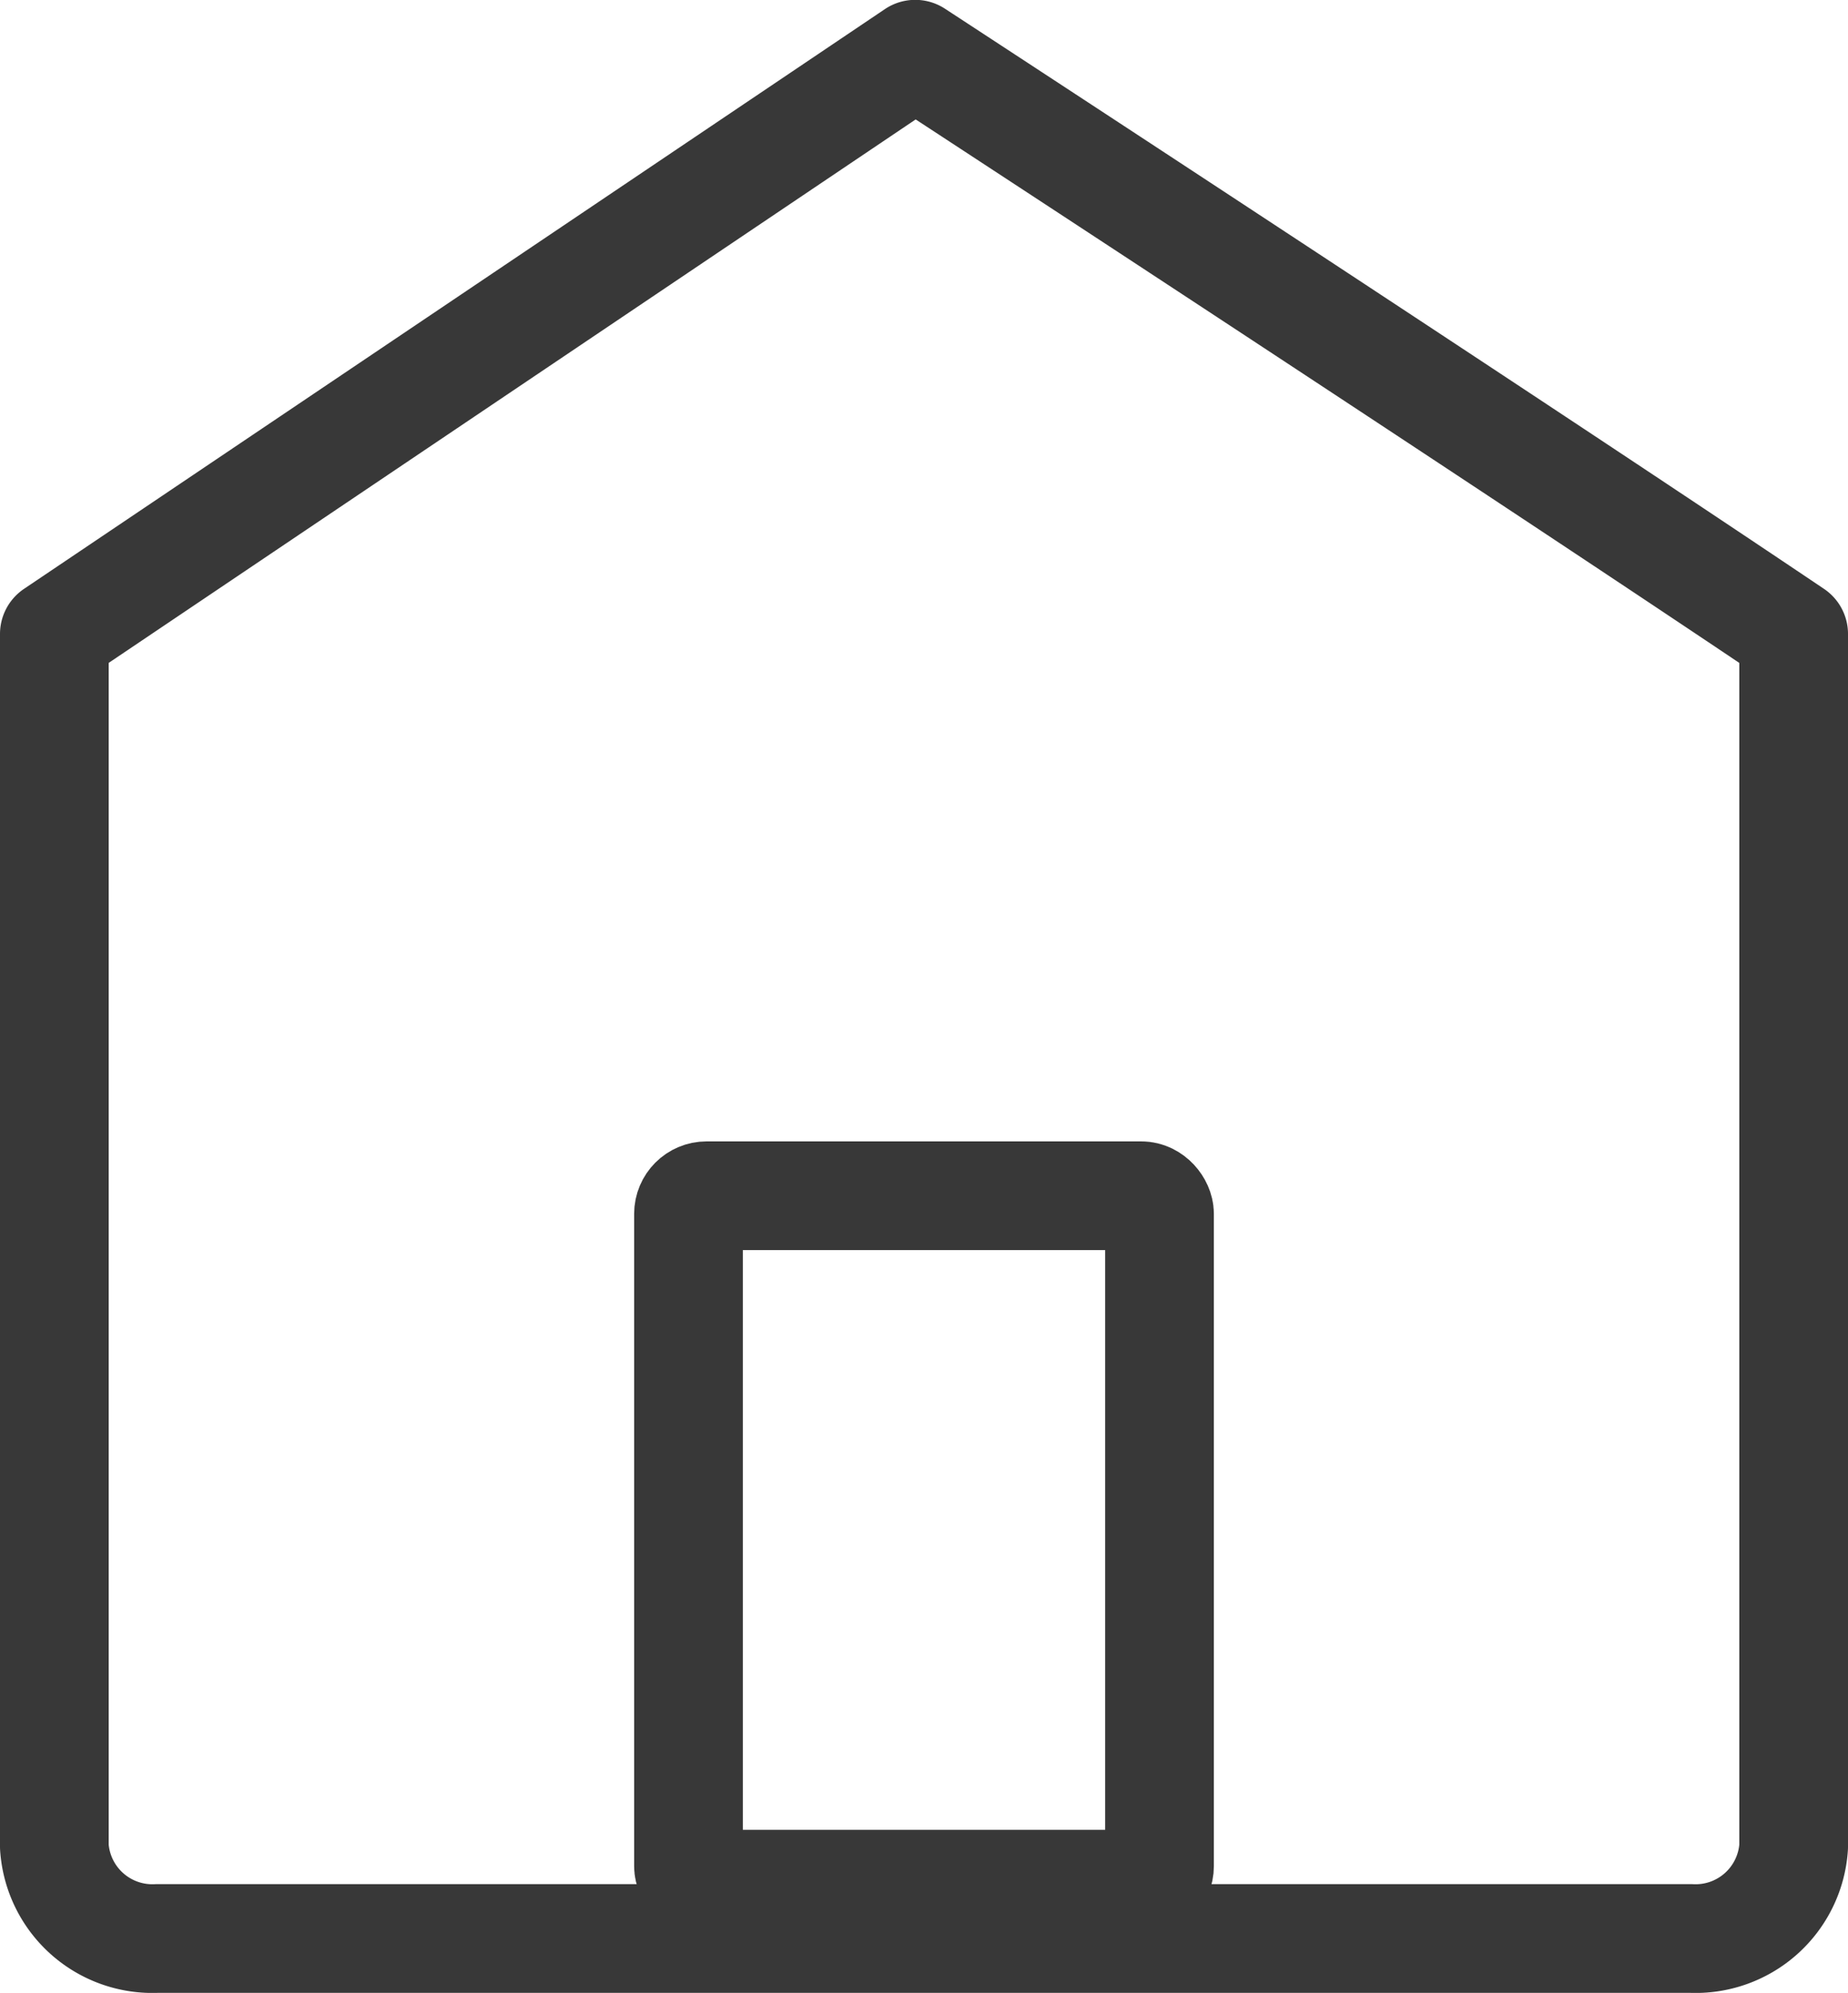 <svg xmlns="http://www.w3.org/2000/svg" width="25.502" height="27.5" viewBox="0 0 25.502 27.5">
  <g id="Color" transform="translate(-2.249 1.711)">
    <path id="Union_9" data-name="Union 9" d="M-8788.578-744.962a1.356,1.356,0,0,1-1.423-1.266v-16.735l11.88-8s8.173,5.341,12.122,8v16.735a1.356,1.356,0,0,1-1.423,1.266Z" transform="translate(8793 770)" fill="rgba(0,0,0,0)" stroke="#383838" stroke-linecap="round" stroke-linejoin="round" stroke-miterlimit="10" stroke-width="1.5"/>
    <g id="Rectangle_2352" data-name="Rectangle 2352" transform="translate(11 14.039)" fill="none" stroke="#383838" stroke-width="1.5">
      <rect width="8" height="11" rx="1" stroke="none"/>
      <rect x="0.75" y="0.75" width="6.5" height="9.5" rx="0.25" fill="none"/>
    </g>
  </g>
</svg>

